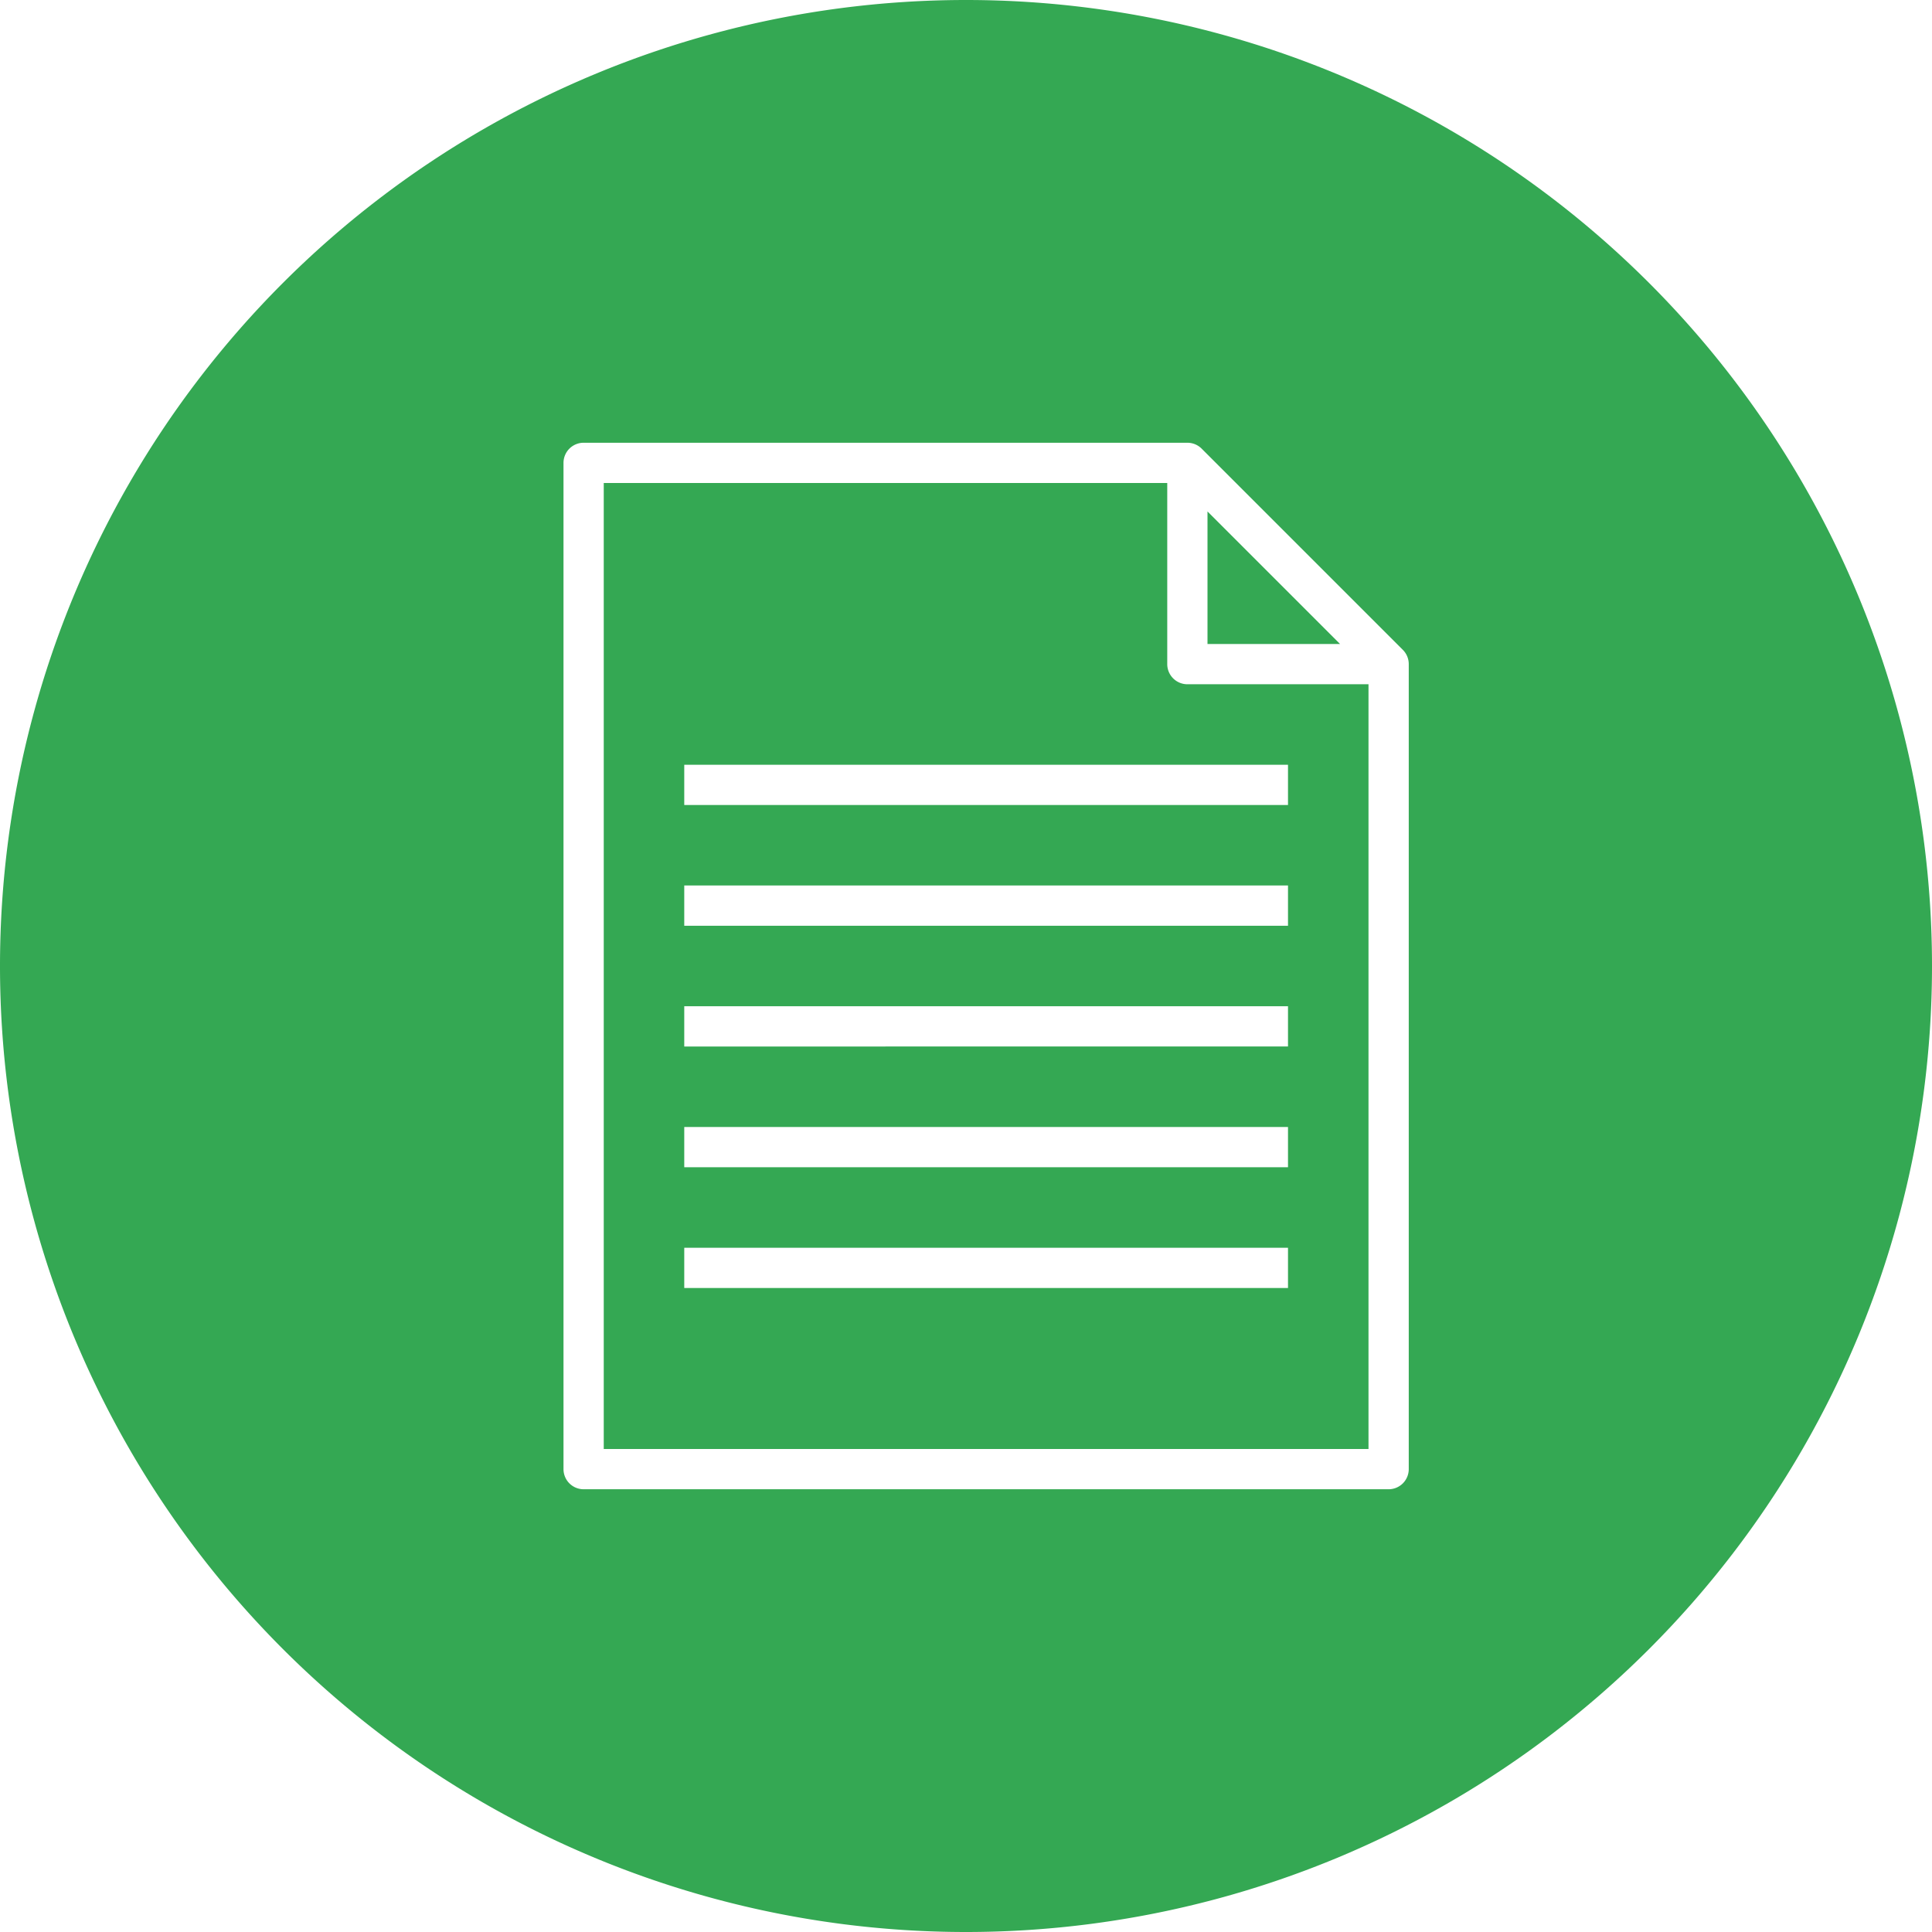 <svg xmlns="http://www.w3.org/2000/svg" viewBox="0 0 48 48" id="Study">
  <path fill-rule="evenodd" d="M24 0A24 24 0 0 0 0 24a24 24 0 0 0 24 24 24 24 0 0 0 24-24A24 24 0 0 0 24 0zm-9.5 11h15a.5.5 0 0 1 .354.146l5 5A.5.5 0 0 1 35 16.5v20a.5.5 0 0 1-.5.5h-20a.5.5 0 0 1-.5-.5v-25a.5.5 0 0 1 .5-.5zm.5 1v24h19V17h-4.5a.5.5 0 0 1-.5-.5V12H15zm15 .707V16h3.293L30 12.707zM17 19h15v1H17v-1zm0 3h15v1H17v-1zm0 3h15v1H17v-1zm0 3h15v1H17v-1zm0 3h15v1H17v-1z" fill="#34a853" class="color000000 svgShape"></path>
</svg>
